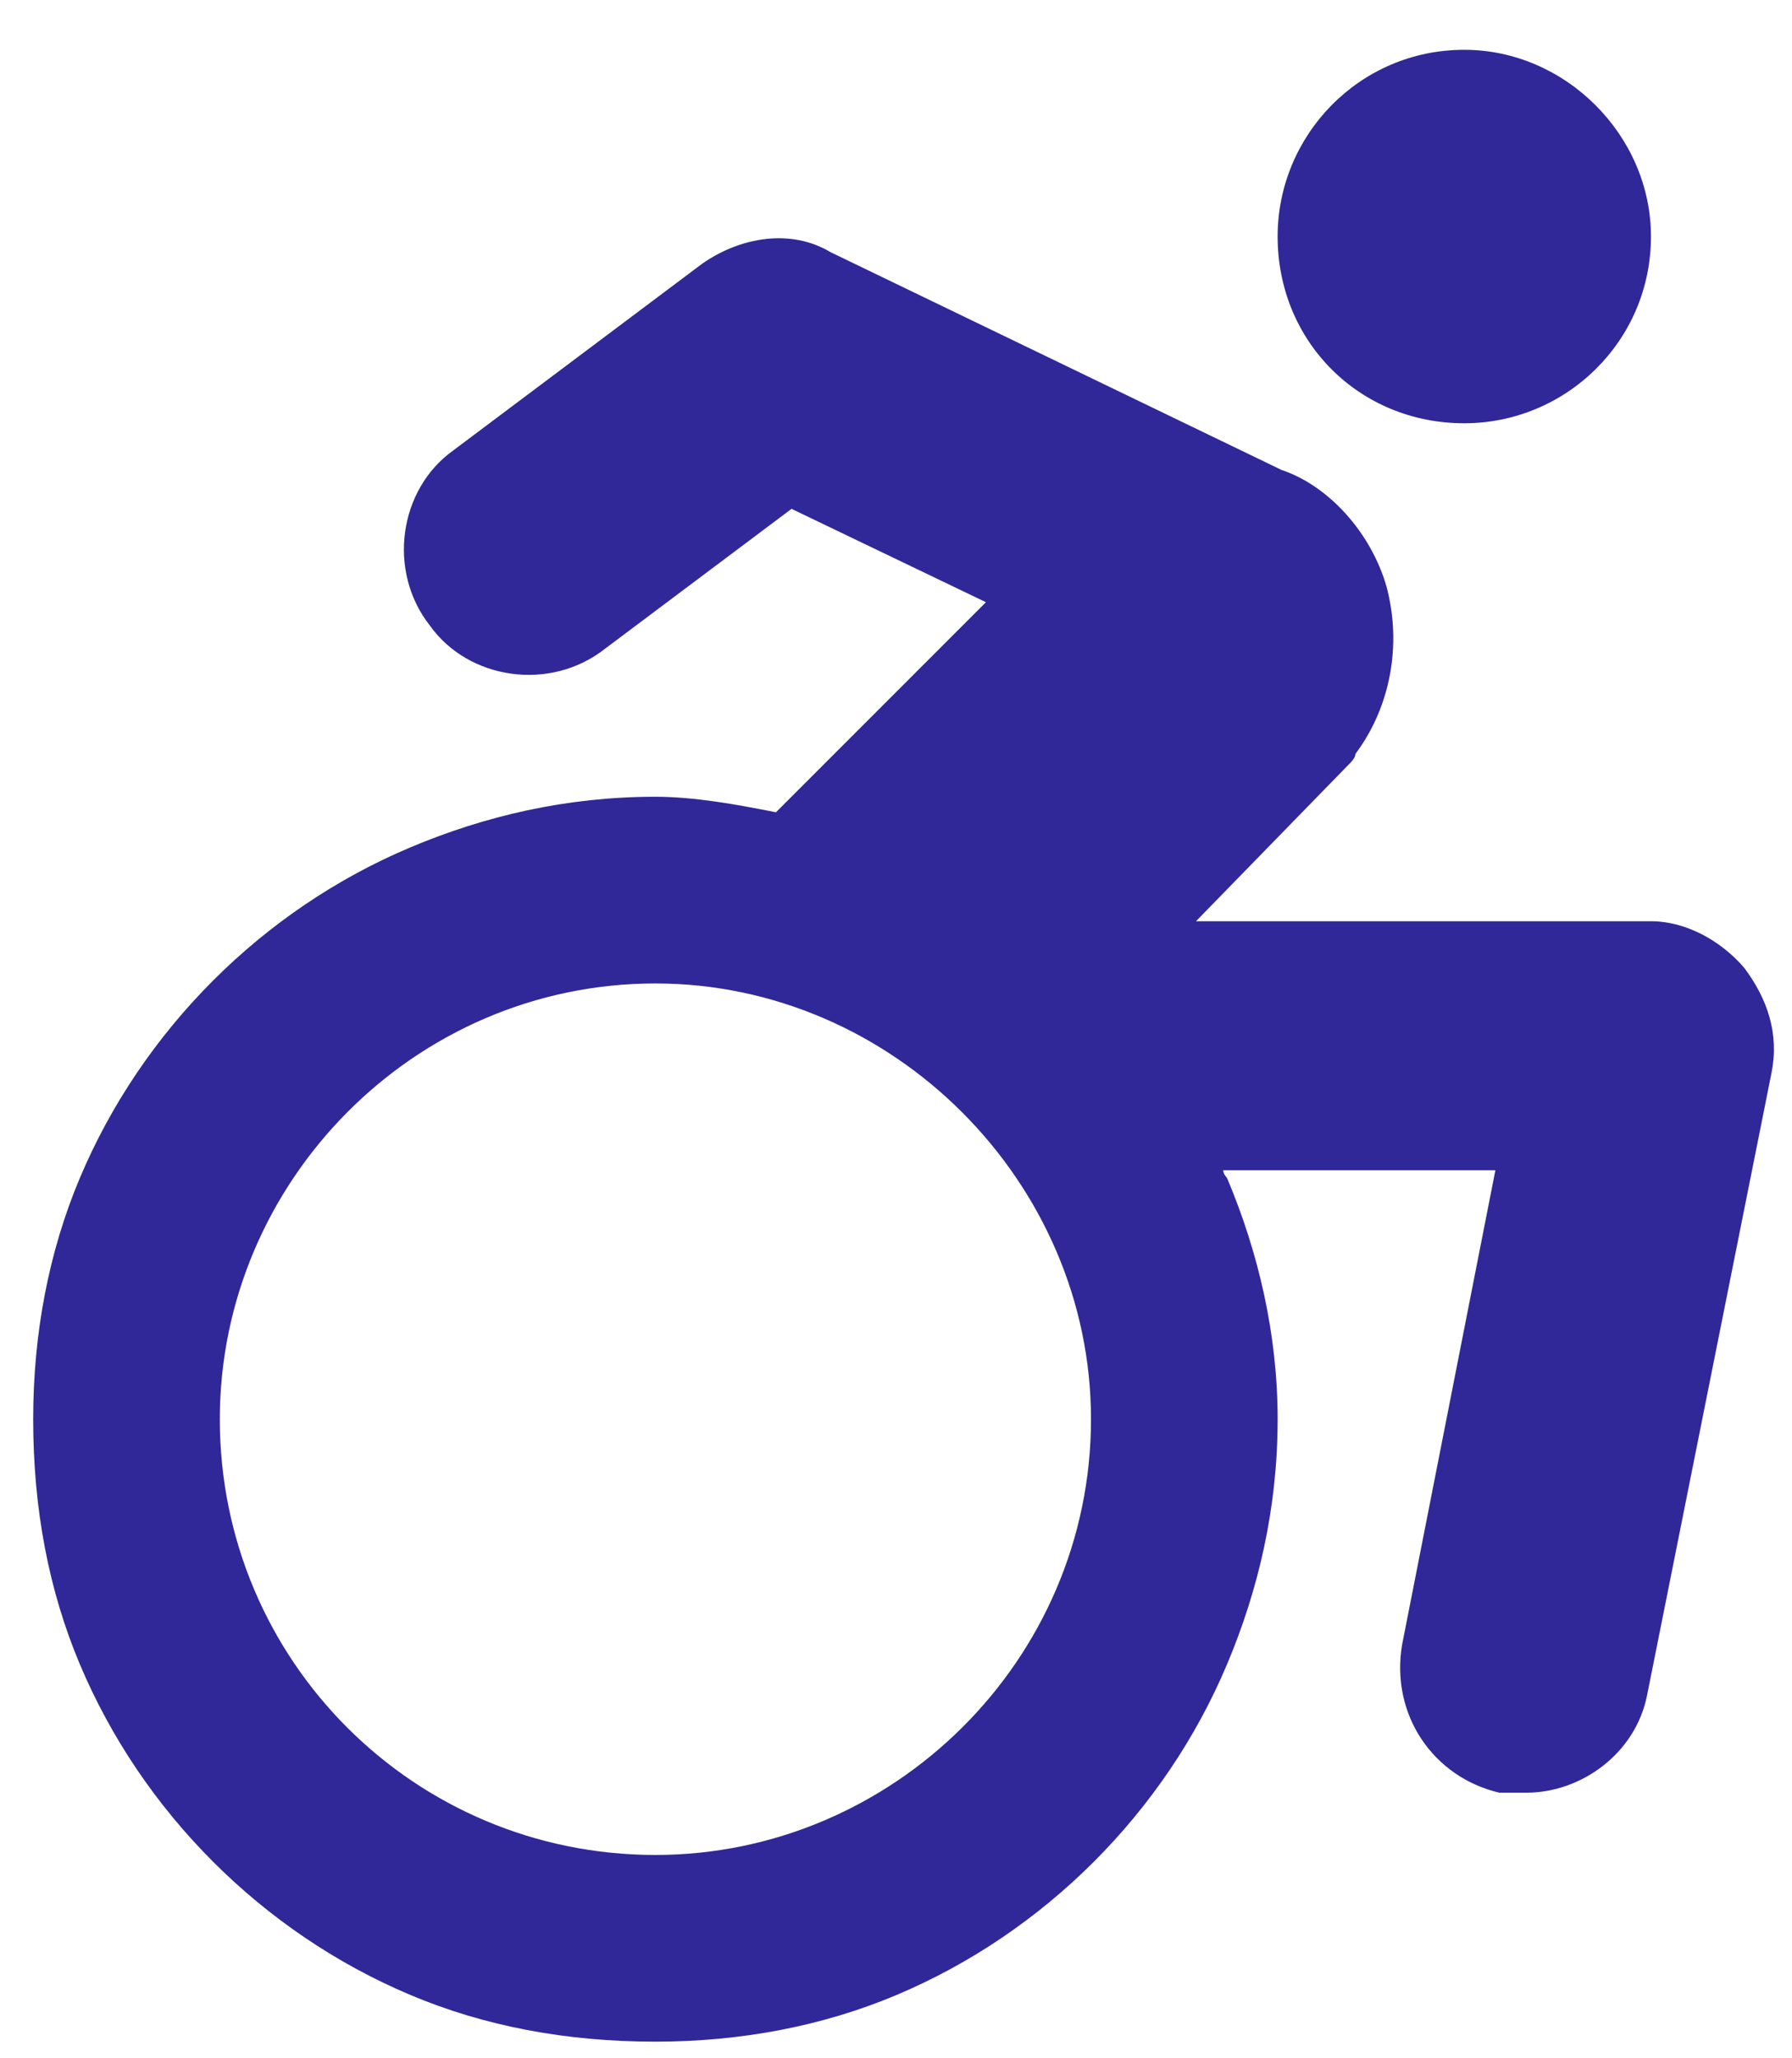 <?xml version="1.0" encoding="UTF-8"?> <svg xmlns="http://www.w3.org/2000/svg" width="27" height="31" viewBox="0 0 27 31" fill="none"><path d="M22.062 6.375C23.586 6.375 24.875 5.145 24.875 3.562C24.875 2.039 23.586 0.75 22.062 0.75C20.48 0.75 19.25 2.039 19.25 3.562C19.25 5.145 20.48 6.375 22.062 6.375ZM26.281 14.578C25.93 14.168 25.402 13.875 24.875 13.875H18.02L20.305 11.531C20.363 11.473 20.422 11.414 20.422 11.355C20.949 10.652 21.125 9.715 20.891 8.836C20.656 8.016 20.012 7.312 19.309 7.078L12.512 3.797C11.926 3.445 11.164 3.562 10.578 3.973L6.828 6.785C6.008 7.371 5.832 8.602 6.477 9.422C7.062 10.242 8.293 10.418 9.113 9.773L11.926 7.664L14.855 9.07L11.691 12.234C11.105 12.117 10.461 12 9.875 12C8.527 12 7.297 12.293 6.184 12.762C3.957 13.699 2.141 15.516 1.203 17.742C0.734 18.855 0.5 20.086 0.5 21.375C0.5 22.723 0.734 23.953 1.203 25.066C2.141 27.293 3.957 29.109 6.184 30.047C7.297 30.516 8.527 30.75 9.875 30.75C11.164 30.75 12.395 30.516 13.508 30.047C15.734 29.109 17.551 27.293 18.488 25.066C18.957 23.953 19.25 22.723 19.25 21.375C19.25 20.086 18.957 18.855 18.488 17.742C18.488 17.742 18.43 17.684 18.43 17.625H22.531L21.125 24.773C20.949 25.828 21.594 26.766 22.59 27C22.707 27 22.824 27 23 27C23.82 27 24.641 26.414 24.816 25.535L26.691 16.16C26.809 15.574 26.633 15.047 26.281 14.578ZM9.875 27.938C6.242 27.938 3.312 25.008 3.312 21.375C3.312 17.801 6.242 14.812 9.875 14.812C13.449 14.812 16.438 17.801 16.438 21.375C16.438 25.008 13.449 27.938 9.875 27.938Z" fill="#302898"></path></svg> 